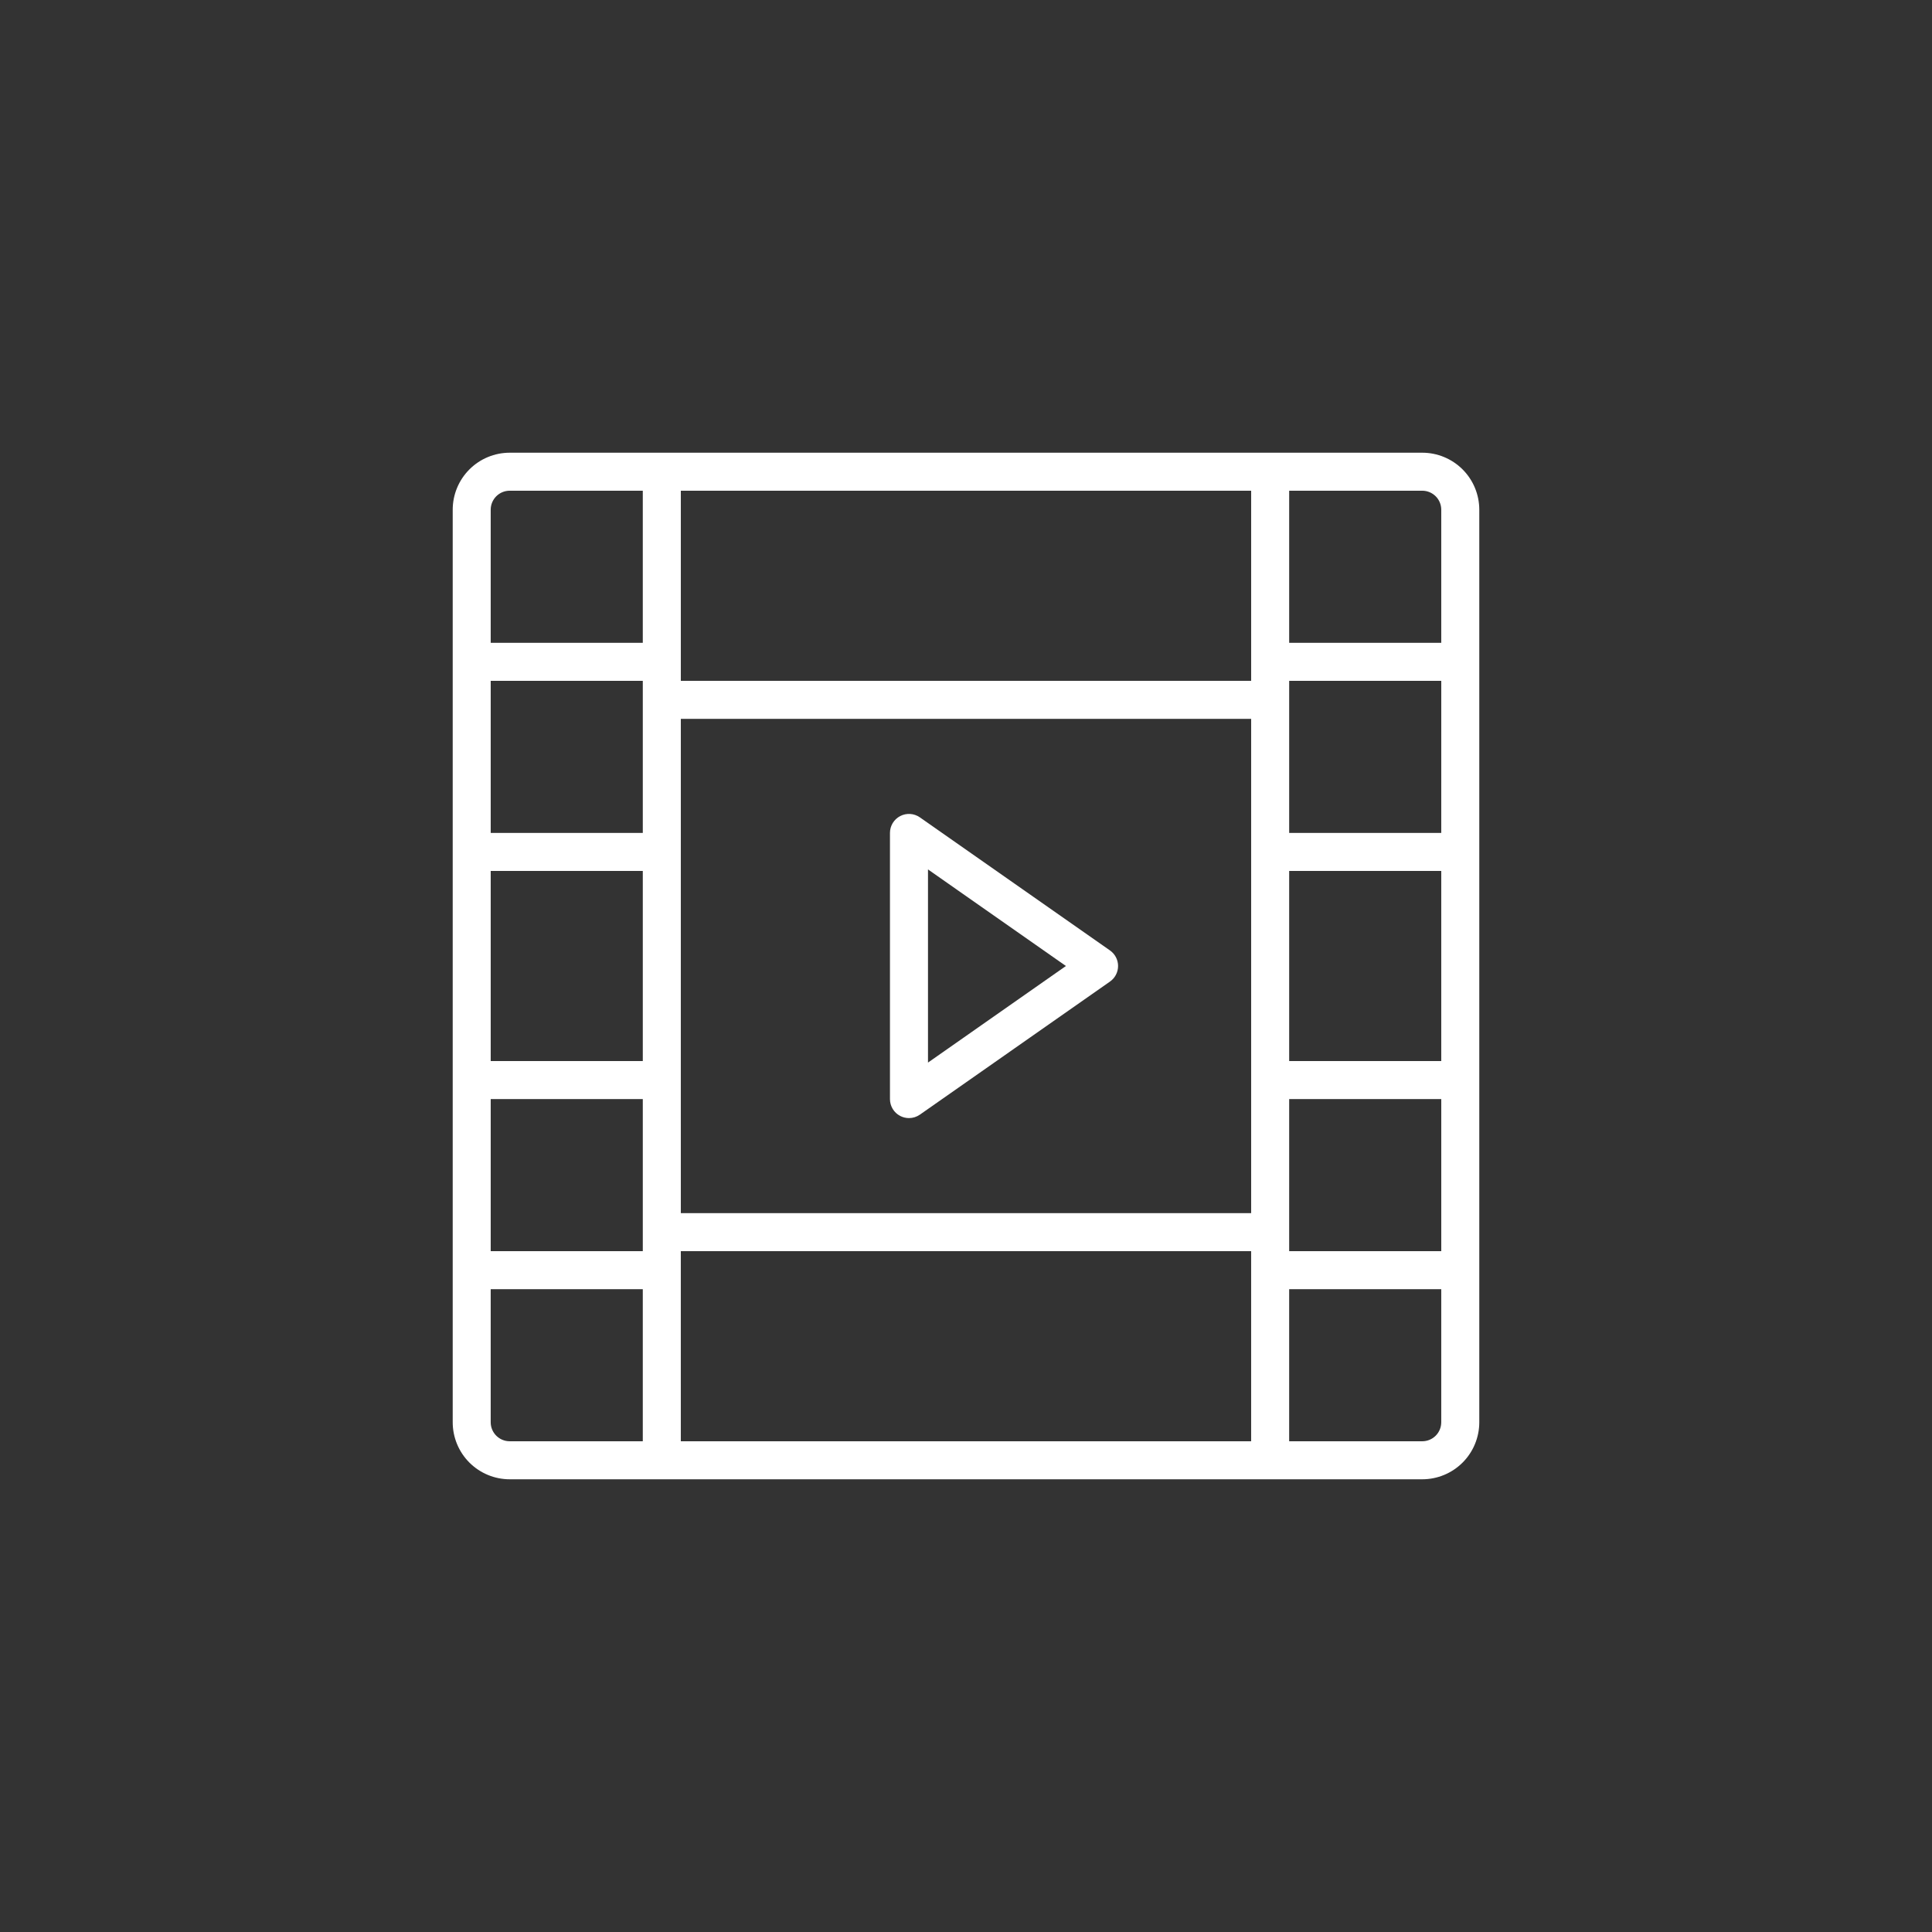<?xml version="1.0" encoding="UTF-8"?>
<svg width="752pt" height="752pt" version="1.1" viewBox="0 0 752 752" xmlns="http://www.w3.org/2000/svg">
 <rect x="0" y="0" width="752" height="752" fill="#333333" stroke="none"/>
 <g fill="#fff">
  <path d="m553.59 176.21h-355.18c-5.891 0-11.535 2.336-15.699 6.5-4.164 4.164-6.5 9.809-6.5 15.699v355.18c0 5.887 2.336 11.535 6.5 15.699 4.164 4.16 9.809 6.5 15.699 6.5h355.18c5.887 0 11.535-2.34 15.699-6.5 4.16-4.164 6.5-9.812 6.5-15.699v-355.18c0-5.891-2.34-11.535-6.5-15.699-4.164-4.164-9.812-6.5-15.699-6.5zm-303.39 236.79h-59.199v-73.996h59.199zm0-140.59v51.797h-59.199v-59.195h59.199zm-59.199 155.39h59.199v59.199l-59.199-0.004zm73.996-7.398 0.004-140.6h221.99v192.39h-221.99zm295.99-96.199h-59.195v-59.195h59.199zm-59.199 14.801h59.199v73.996h-59.195zm0 140.59 0.004-51.797h59.199v59.199l-59.199-0.004zm59.199-281.19v51.797h-59.195v-59.199h51.797c1.965 0 3.844 0.781 5.234 2.168 1.387 1.387 2.164 3.269 2.164 5.234zm-73.996 59.195v7.398l-221.99 0.004v-74h221.99zm-288.59-66.598h51.797v59.199h-59.199v-51.797c0-4.09 3.312-7.402 7.402-7.402zm-7.402 362.59v-51.797h59.199v59.199l-51.797-0.004c-4.09 0-7.402-3.312-7.402-7.398zm73.996-59.199 0.004-7.398h221.99v73.996h-221.99zm288.59 66.598h-51.797v-59.195h59.199v51.797h-0.004c0 1.965-0.777 3.844-2.164 5.234-1.391 1.387-3.269 2.164-5.234 2.164z"/>
  <path d="m432.04 369.94-73.996-51.797c-2.262-1.582-5.211-1.773-7.656-0.5-2.449 1.273-3.984 3.801-3.984 6.559v103.6c0 2.758 1.535 5.289 3.981 6.562 1.059 0.547 2.231 0.832 3.418 0.836 1.52 0 3-0.469 4.242-1.34l73.996-51.797c1.977-1.387 3.152-3.648 3.152-6.062s-1.176-4.676-3.152-6.059zm-70.836 43.652v-75.184l53.691 37.59z"/>
 </g>
</svg>
